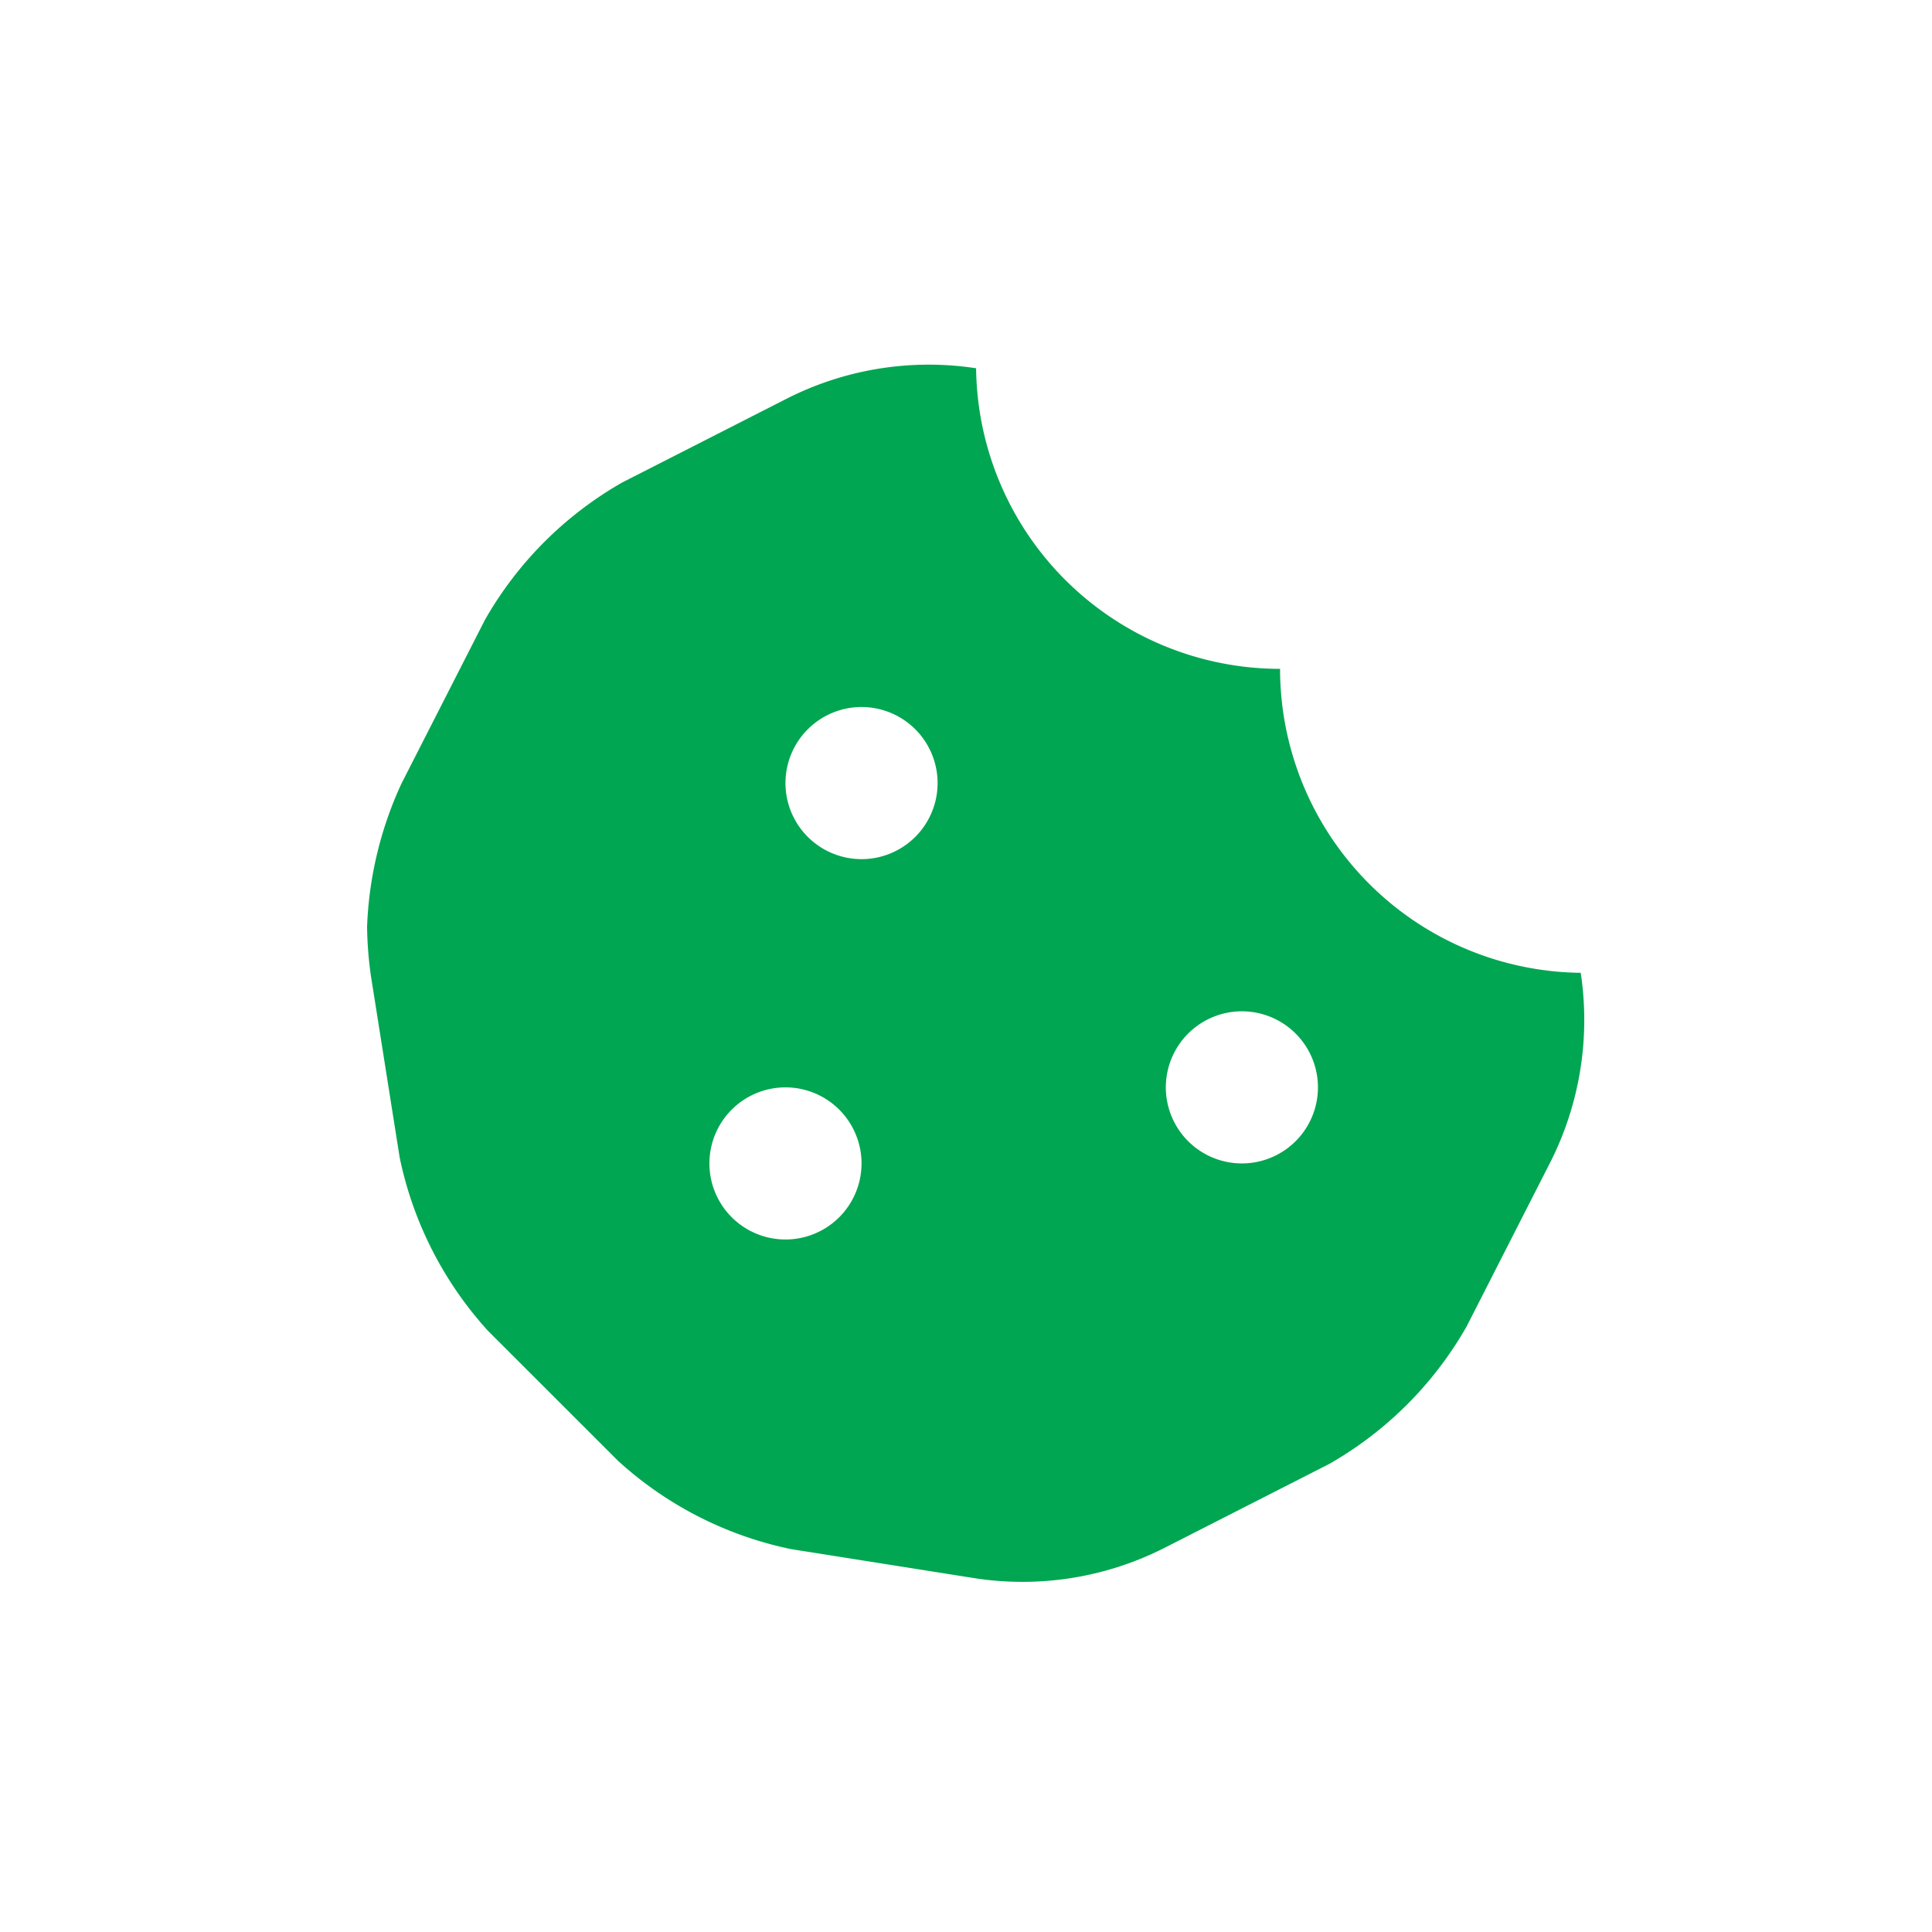 <svg xmlns="http://www.w3.org/2000/svg" width="100" height="100" viewBox="0 0 100 100">
  <g id="Group_439" data-name="Group 439" transform="translate(-3546 2050)">
    <rect id="Rectangle_414" data-name="Rectangle 414" width="100" height="100" transform="translate(3546 -2050)" fill="none"/>
    <path id="Path_808" data-name="Path 808" d="M62.818-23.647A15.741,15.741,0,0,1,47.256-39.38,15.74,15.74,0,0,1,31.523-54.939a16.238,16.238,0,0,0-9.809,1.577l-8.506,4.334A19.026,19.026,0,0,0,6.1-41.915L1.778-33.439A19.356,19.356,0,0,0,0-26.031a19.681,19.681,0,0,0,.2,2.552l1.486,9.385A19.069,19.069,0,0,0,6.259-5.116L13,1.622a19,19,0,0,0,8.947,4.56l9.439,1.495a16.231,16.231,0,0,0,9.909-1.57L49.8,1.774A19.033,19.033,0,0,0,56.91-5.339l4.319-8.475A16.314,16.314,0,0,0,62.818-23.647ZM21.656-9.844a3.938,3.938,0,0,1-3.937-3.937,3.938,3.938,0,0,1,3.937-3.937,3.938,3.938,0,0,1,3.937,3.937A3.938,3.938,0,0,1,21.656-9.844Zm3.937-19.687a3.938,3.938,0,0,1-3.937-3.937,3.938,3.938,0,0,1,3.937-3.937,3.938,3.938,0,0,1,3.937,3.937A3.938,3.938,0,0,1,25.594-29.531Zm19.687,15.75a3.938,3.938,0,0,1-3.937-3.937,3.938,3.938,0,0,1,3.937-3.937,3.938,3.938,0,0,1,3.937,3.937A3.938,3.938,0,0,1,45.281-13.781Z" transform="translate(3565 -1976)" fill="#00a651"/>
  </g>
</svg>
